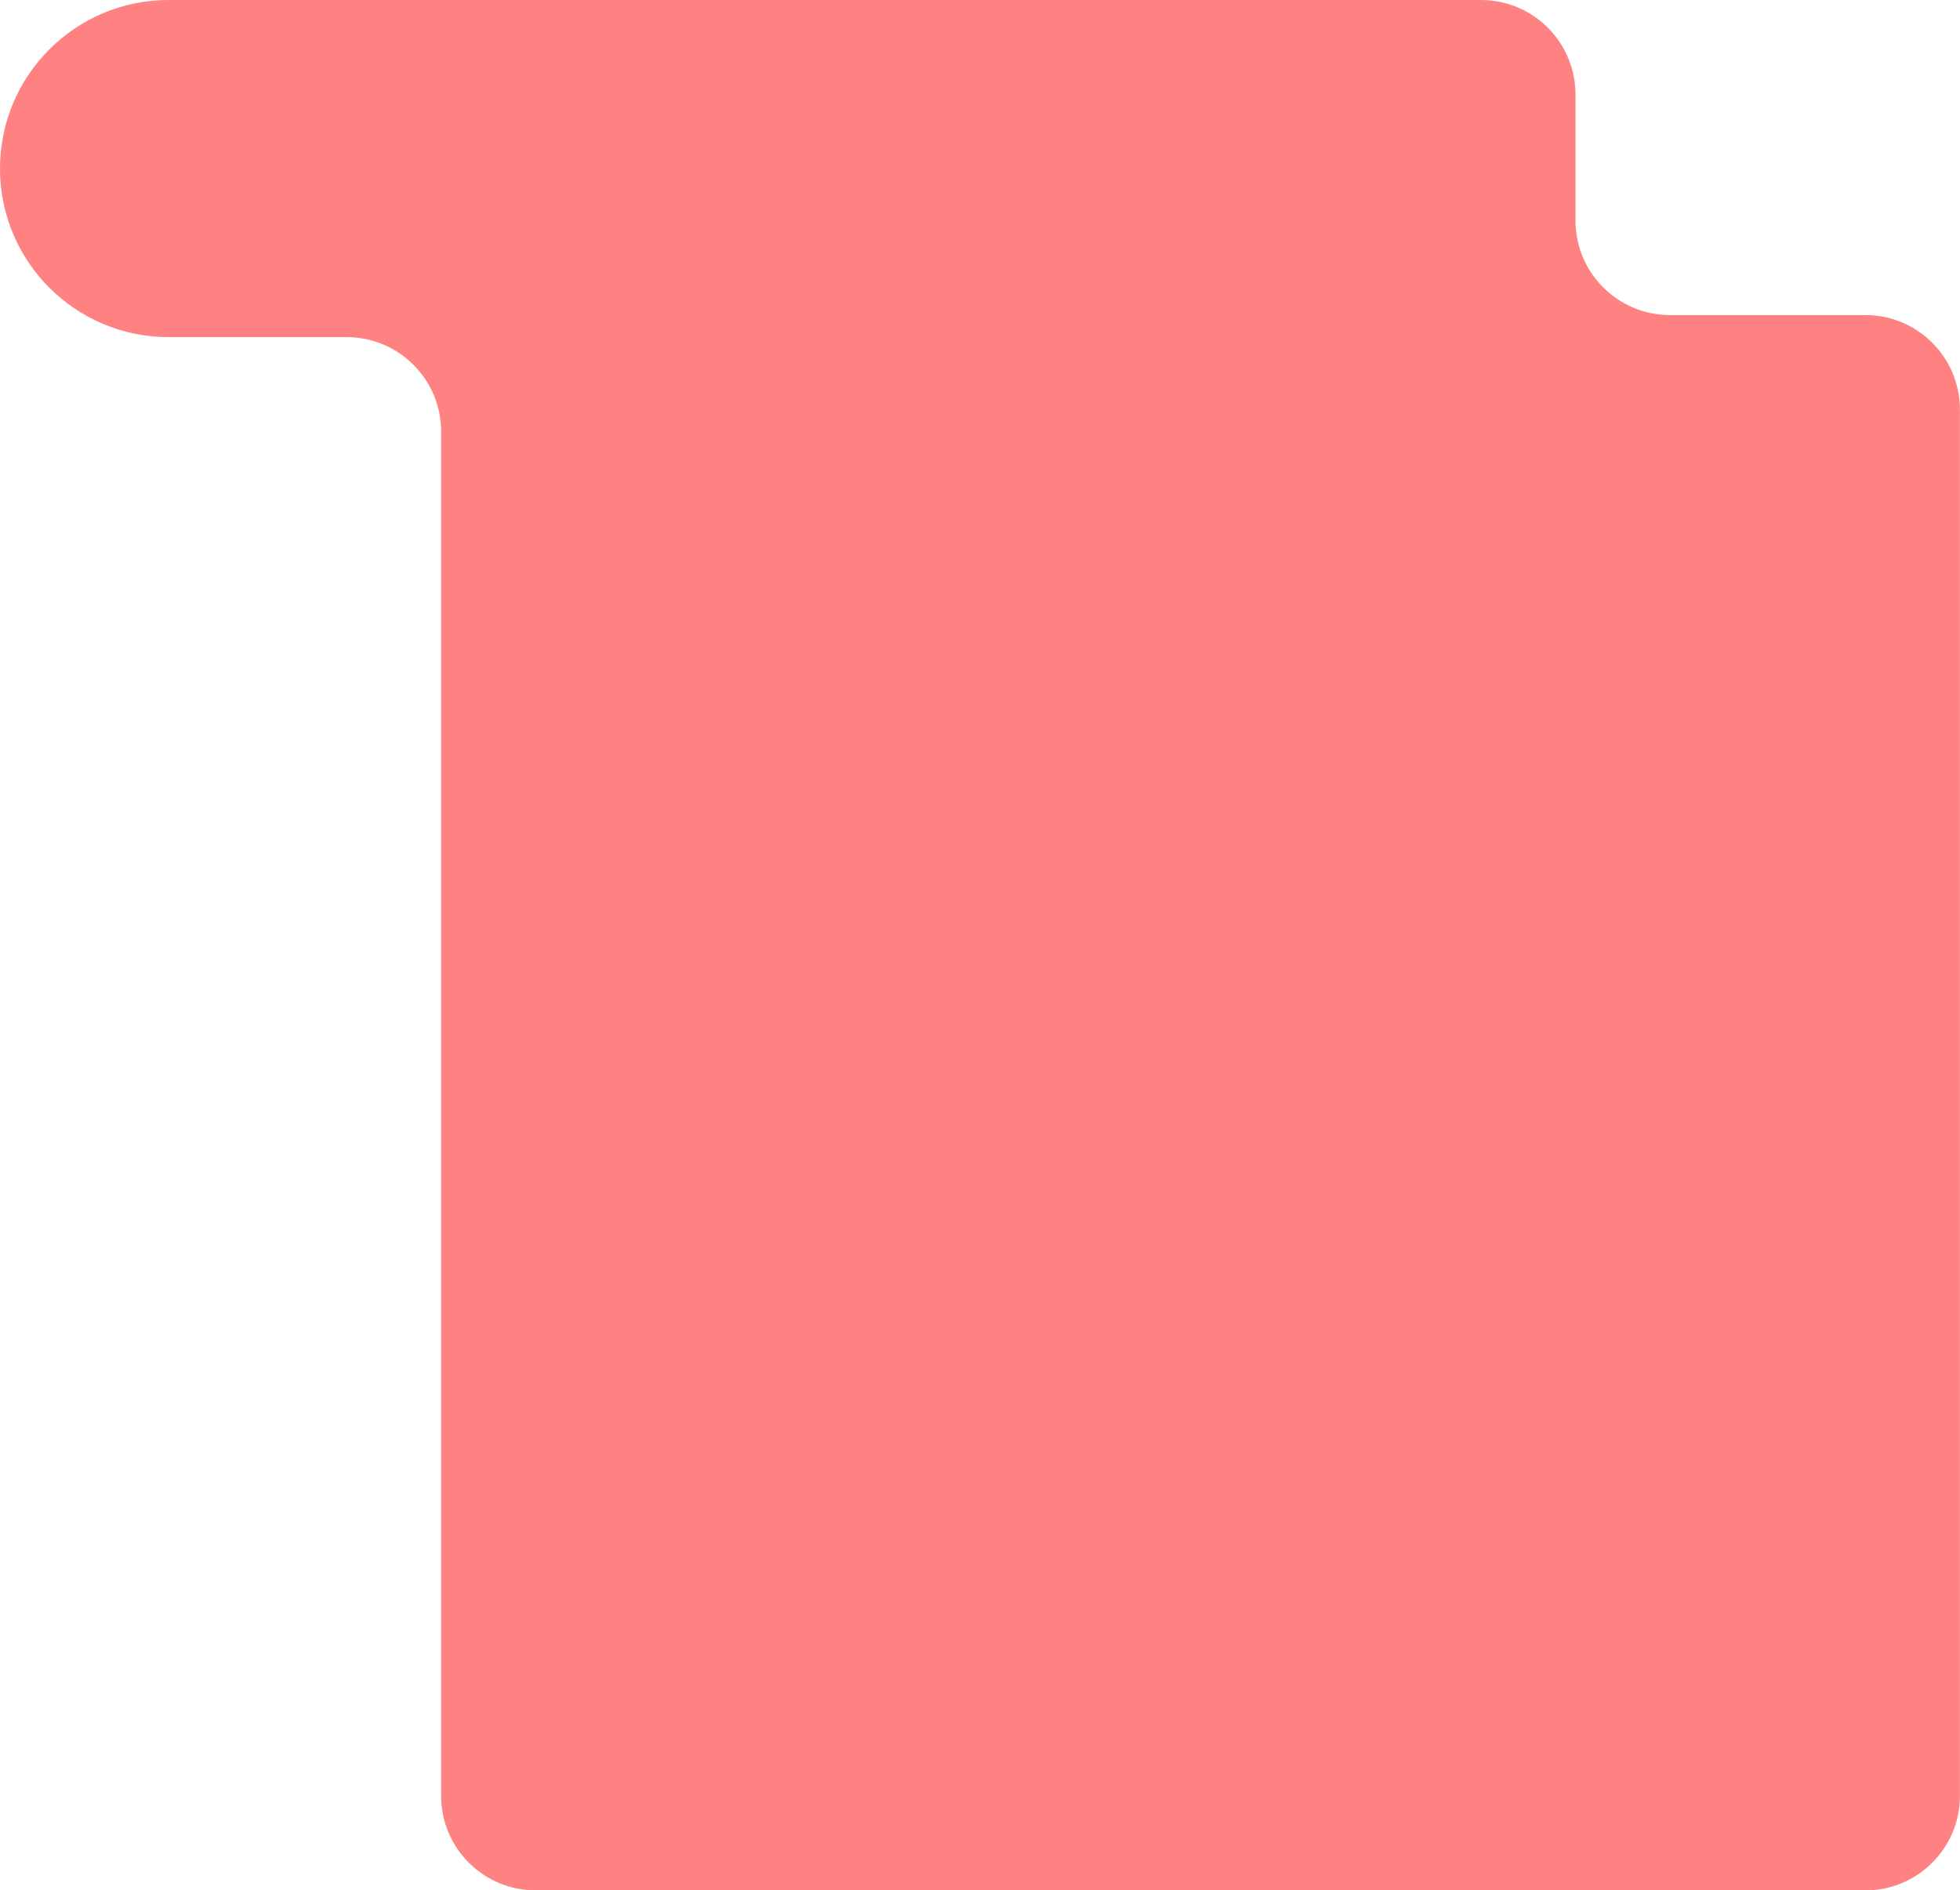 <?xml version="1.0" encoding="UTF-8"?> <svg xmlns="http://www.w3.org/2000/svg" width="932" height="899" viewBox="0 0 932 899" fill="none"> <path d="M931.964 194.783C931.964 169.958 911.839 149.833 887.014 149.833H794.117C769.292 149.833 749.167 129.709 749.167 104.883V44.95C749.167 20.125 729.042 0 704.217 0H80.161C35.889 0 0 35.889 0 80.161C0 124.433 35.889 160.322 80.161 160.322H164.817C189.642 160.322 209.767 180.447 209.767 205.272V854.05C209.767 878.876 229.892 899 254.717 899H887.014C911.839 899 931.964 878.876 931.964 854.05V194.783Z" fill="#FE8282"></path> </svg> 